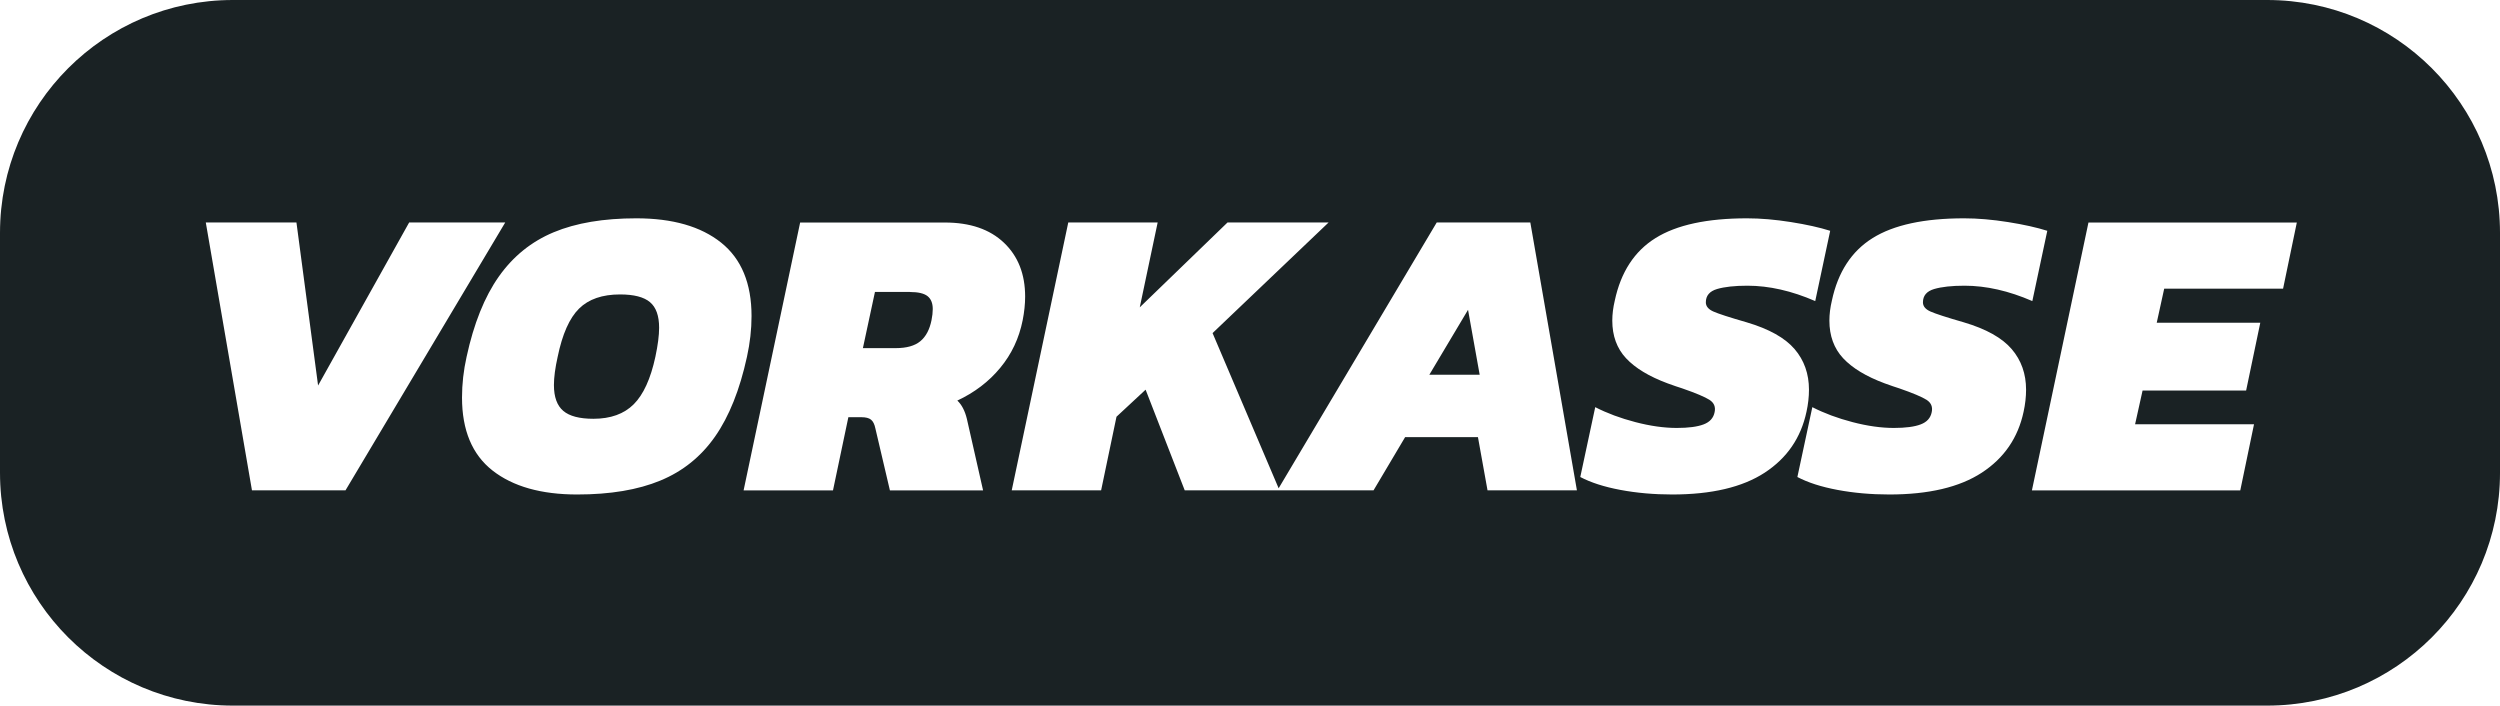 <svg xmlns="http://www.w3.org/2000/svg" id="Ebene_2" data-name="Ebene 2" viewBox="0 0 535 151"><defs><style>      .cls-1 {        fill: #1a2224;        stroke-width: 0px;      }    </style></defs><g id="Ebene_2-2" data-name="Ebene 2"><g id="Ebene_1-2" data-name="Ebene 1-2"><path class="cls-1" d="M194.72,62.48h-7.48l-2.58,12.02h7.03c2.31,0,4.06-.49,5.25-1.47s1.99-2.48,2.4-4.49c.18-.89.27-1.69.27-2.4,0-1.25-.37-2.17-1.11-2.76s-2-.89-3.78-.89h0Z"></path><path class="cls-1" d="M139.1,64.66c-1.31-1.1-3.44-1.65-6.41-1.65-3.8,0-6.72,1.01-8.77,3.03s-3.58,5.46-4.58,10.32c-.53,2.37-.8,4.39-.8,6.05,0,2.55.67,4.39,2,5.52s3.48,1.69,6.45,1.69c3.68,0,6.56-1.04,8.63-3.11s3.62-5.46,4.63-10.15c.53-2.49.8-4.57.8-6.23,0-2.55-.65-4.38-1.96-5.47h.01Z"></path><polygon class="cls-1" points="305.88 80.19 316.65 80.19 314.16 66.3 305.88 80.19"></polygon><path class="cls-1" d="M485.16,0H49.84C22.31,0,0,22.31,0,49.84v51.32c0,27.53,22.31,49.84,49.84,49.84h435.32c27.53,0,49.84-22.31,49.84-49.84v-51.32C535,22.31,512.69,0,485.16,0ZM53.92,104.93l-9.88-57.32h19.4l4.63,34.89,19.49-34.89h20.56l-34.18,57.32h-20.03.01ZM141.32,102.84c-4.81,1.99-10.74,2.98-17.8,2.98-7.71,0-13.75-1.71-18.11-5.12s-6.54-8.62-6.54-15.62c0-2.91.33-5.81.98-8.72,1.54-7.12,3.84-12.85,6.9-17.18,3.06-4.33,6.97-7.49,11.75-9.48s10.66-2.98,17.67-2.98c7.77,0,13.82,1.74,18.16,5.21,4.33,3.47,6.5,8.71,6.5,15.71,0,2.85-.33,5.76-.98,8.72-1.54,7.06-3.81,12.74-6.81,17.04s-6.9,7.45-11.7,9.43h-.02ZM204.86,85.71c.95.89,1.63,2.2,2.05,3.92l3.47,15.31h-19.94l-3.11-13.26c-.18-.89-.49-1.51-.93-1.87s-1.14-.53-2.09-.53h-2.76l-3.29,15.66h-19.13l12.1-57.32h30.97c5.4,0,9.61,1.44,12.64,4.32s4.54,6.72,4.54,11.53c0,1.6-.18,3.29-.53,5.07-.77,3.86-2.37,7.25-4.81,10.19-2.43,2.94-5.49,5.27-9.17,6.99h-.01ZM318.33,104.93l-2.05-11.39h-15.58l-6.76,11.39h-40.41l-8.37-21.54-6.23,5.79-3.29,15.75h-19.13l12.1-57.32h19.13l-3.83,18.16,18.78-18.16h21.63l-24.83,23.67,14.14,33.21,33.83-56.88h20.03l9.97,57.32h-19.13ZM377.65,101.15c-4.78,3.12-11.38,4.67-19.8,4.67-3.92,0-7.61-.33-11.08-.98s-6.33-1.57-8.59-2.76l3.2-14.95c2.55,1.31,5.41,2.37,8.59,3.2,3.17.83,6.13,1.25,8.86,1.25,2.49,0,4.41-.25,5.74-.76,1.33-.5,2.12-1.38,2.36-2.63.24-1.13-.13-2-1.11-2.63-.98-.62-2.92-1.44-5.83-2.45-.77-.24-1.81-.59-3.12-1.07-3.98-1.48-6.94-3.28-8.9-5.38-1.96-2.11-2.94-4.79-2.94-8.05,0-1.36.18-2.79.53-4.27,1.3-6.11,4.21-10.58,8.72-13.39,4.51-2.82,11.04-4.23,19.58-4.23,2.91,0,6.04.27,9.39.8s6.16,1.16,8.41,1.87l-3.2,15.04c-5.04-2.19-9.88-3.29-14.51-3.29-2.73,0-4.9.24-6.5.71-1.6.48-2.4,1.42-2.4,2.85,0,.83.53,1.48,1.6,1.96,1.07.48,3.44,1.25,7.12,2.31,4.81,1.42,8.23,3.34,10.28,5.74s3.07,5.3,3.07,8.68c0,1.54-.18,3.12-.53,4.72-1.19,5.58-4.17,9.92-8.94,13.04h0ZM433.05,88.11c-1.19,5.58-4.17,9.92-8.94,13.04-4.78,3.12-11.38,4.67-19.8,4.67-3.92,0-7.61-.33-11.08-.98s-6.33-1.57-8.59-2.76l3.2-14.95c2.55,1.31,5.41,2.37,8.59,3.2,3.17.83,6.13,1.25,8.86,1.25,2.49,0,4.41-.25,5.74-.76,1.33-.5,2.12-1.38,2.36-2.63.24-1.13-.13-2-1.11-2.63-.98-.62-2.92-1.44-5.83-2.45-.77-.24-1.81-.59-3.12-1.07-3.98-1.48-6.94-3.28-8.9-5.38-1.96-2.11-2.94-4.79-2.94-8.05,0-1.36.18-2.79.53-4.27,1.3-6.11,4.21-10.58,8.72-13.39,4.51-2.82,11.04-4.23,19.58-4.23,2.91,0,6.04.27,9.39.8s6.16,1.16,8.41,1.87l-3.2,15.04c-5.04-2.19-9.88-3.29-14.51-3.29-2.73,0-4.9.24-6.5.71-1.6.48-2.4,1.42-2.4,2.85,0,.83.53,1.48,1.6,1.96,1.07.48,3.44,1.25,7.12,2.31,4.81,1.42,8.23,3.34,10.28,5.74s3.07,5.3,3.07,8.68c0,1.54-.18,3.12-.53,4.72h0ZM488.59,61.77h-25.45l-1.6,7.3h22.16l-3.03,14.51h-22.16l-1.6,7.21h25.45l-2.94,14.15h-44.59l12.1-57.32h44.59l-2.94,14.15h.01Z"></path></g></g></svg>
